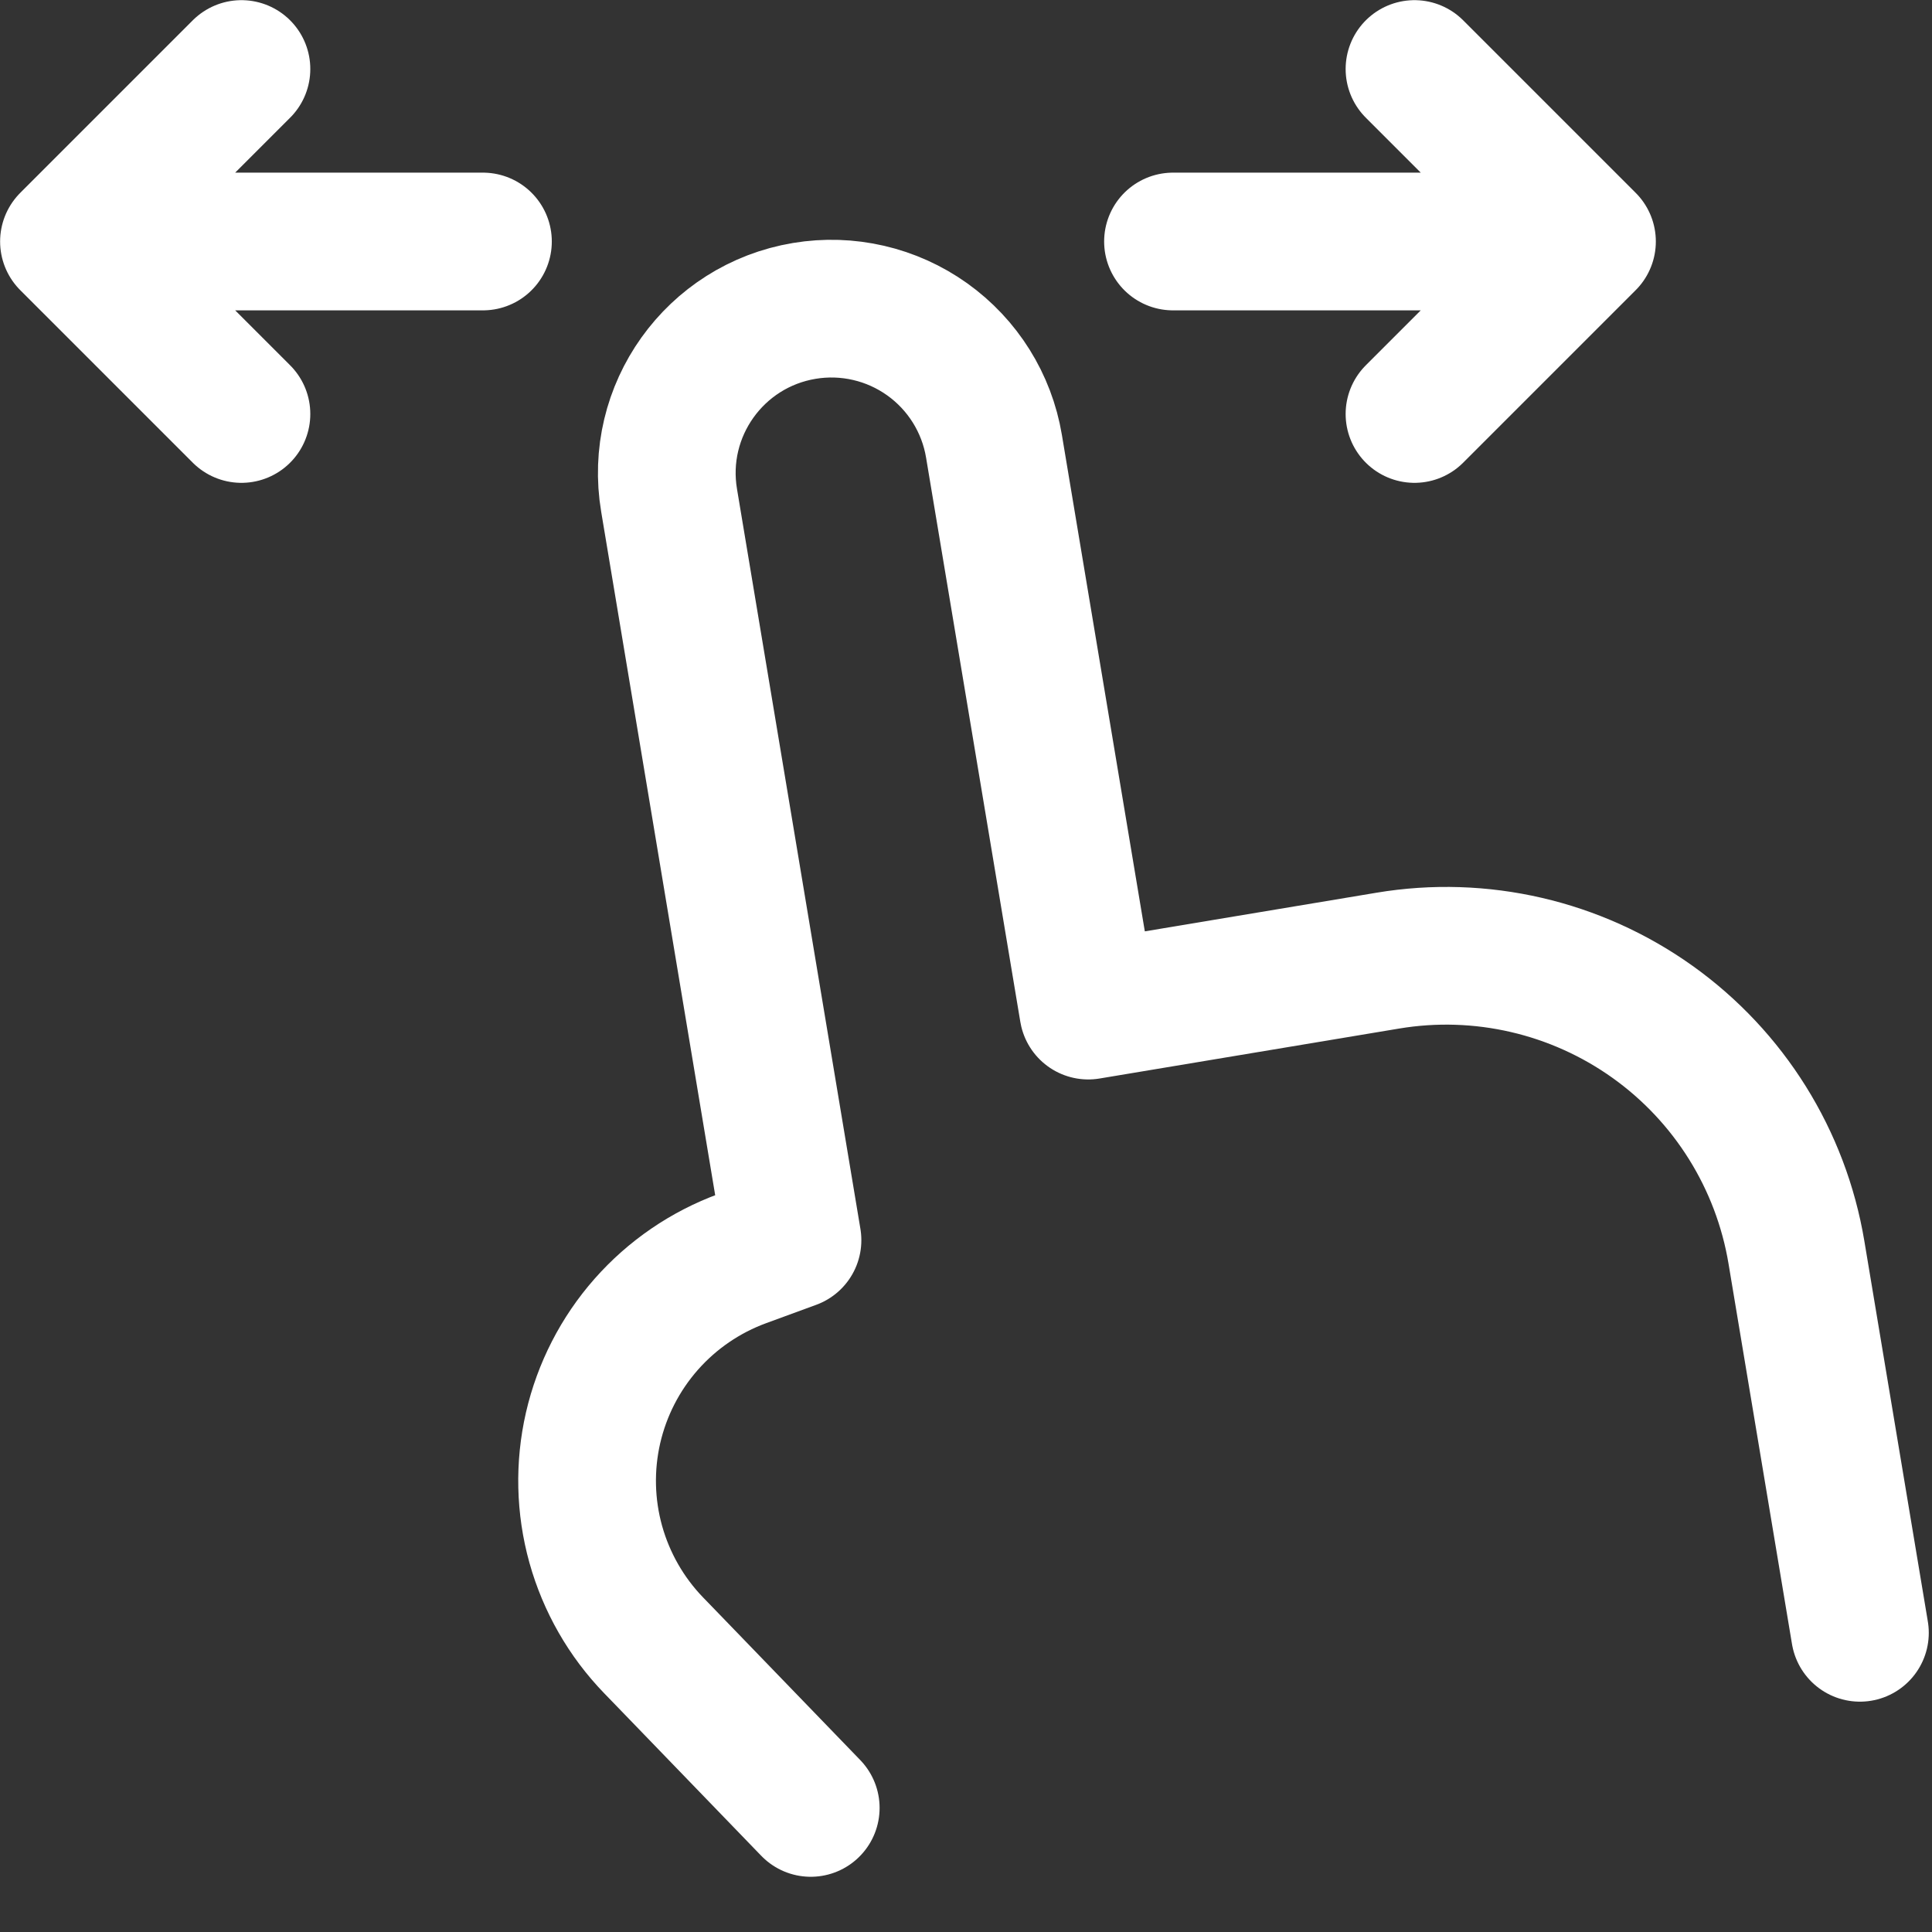 <?xml version="1.0" encoding="UTF-8"?> <svg xmlns="http://www.w3.org/2000/svg" width="36" height="36" viewBox="0 0 36 36" fill="none"><rect x="0" y="0" width="36" height="36" fill="#333333" stroke="none"/><path d="M34.657 30.425L33.474 23.336C33.185 21.605 32.221 20.061 30.793 19.041C29.365 18.022 27.591 17.611 25.86 17.9L20.278 18.831L18.521 8.313C18.387 7.511 17.939 6.795 17.276 6.322C16.614 5.85 15.791 5.659 14.988 5.793C13.317 6.071 12.185 7.652 12.468 9.326L14.767 23.109L13.834 23.451C13.144 23.704 12.528 24.125 12.042 24.676C11.556 25.227 11.216 25.89 11.051 26.607C10.887 27.323 10.904 28.068 11.101 28.776C11.299 29.484 11.669 30.131 12.18 30.659L12.653 31.148L15.107 33.688M4.499 1.286L1.285 4.5M1.285 4.5L4.499 7.714M1.285 4.5H8.999M26.357 1.286L29.571 4.5M29.571 4.5L26.357 7.714M29.571 4.5H21.857" stroke="white" stroke-width="2.566" stroke-linecap="round" stroke-linejoin="round"></path></svg> 